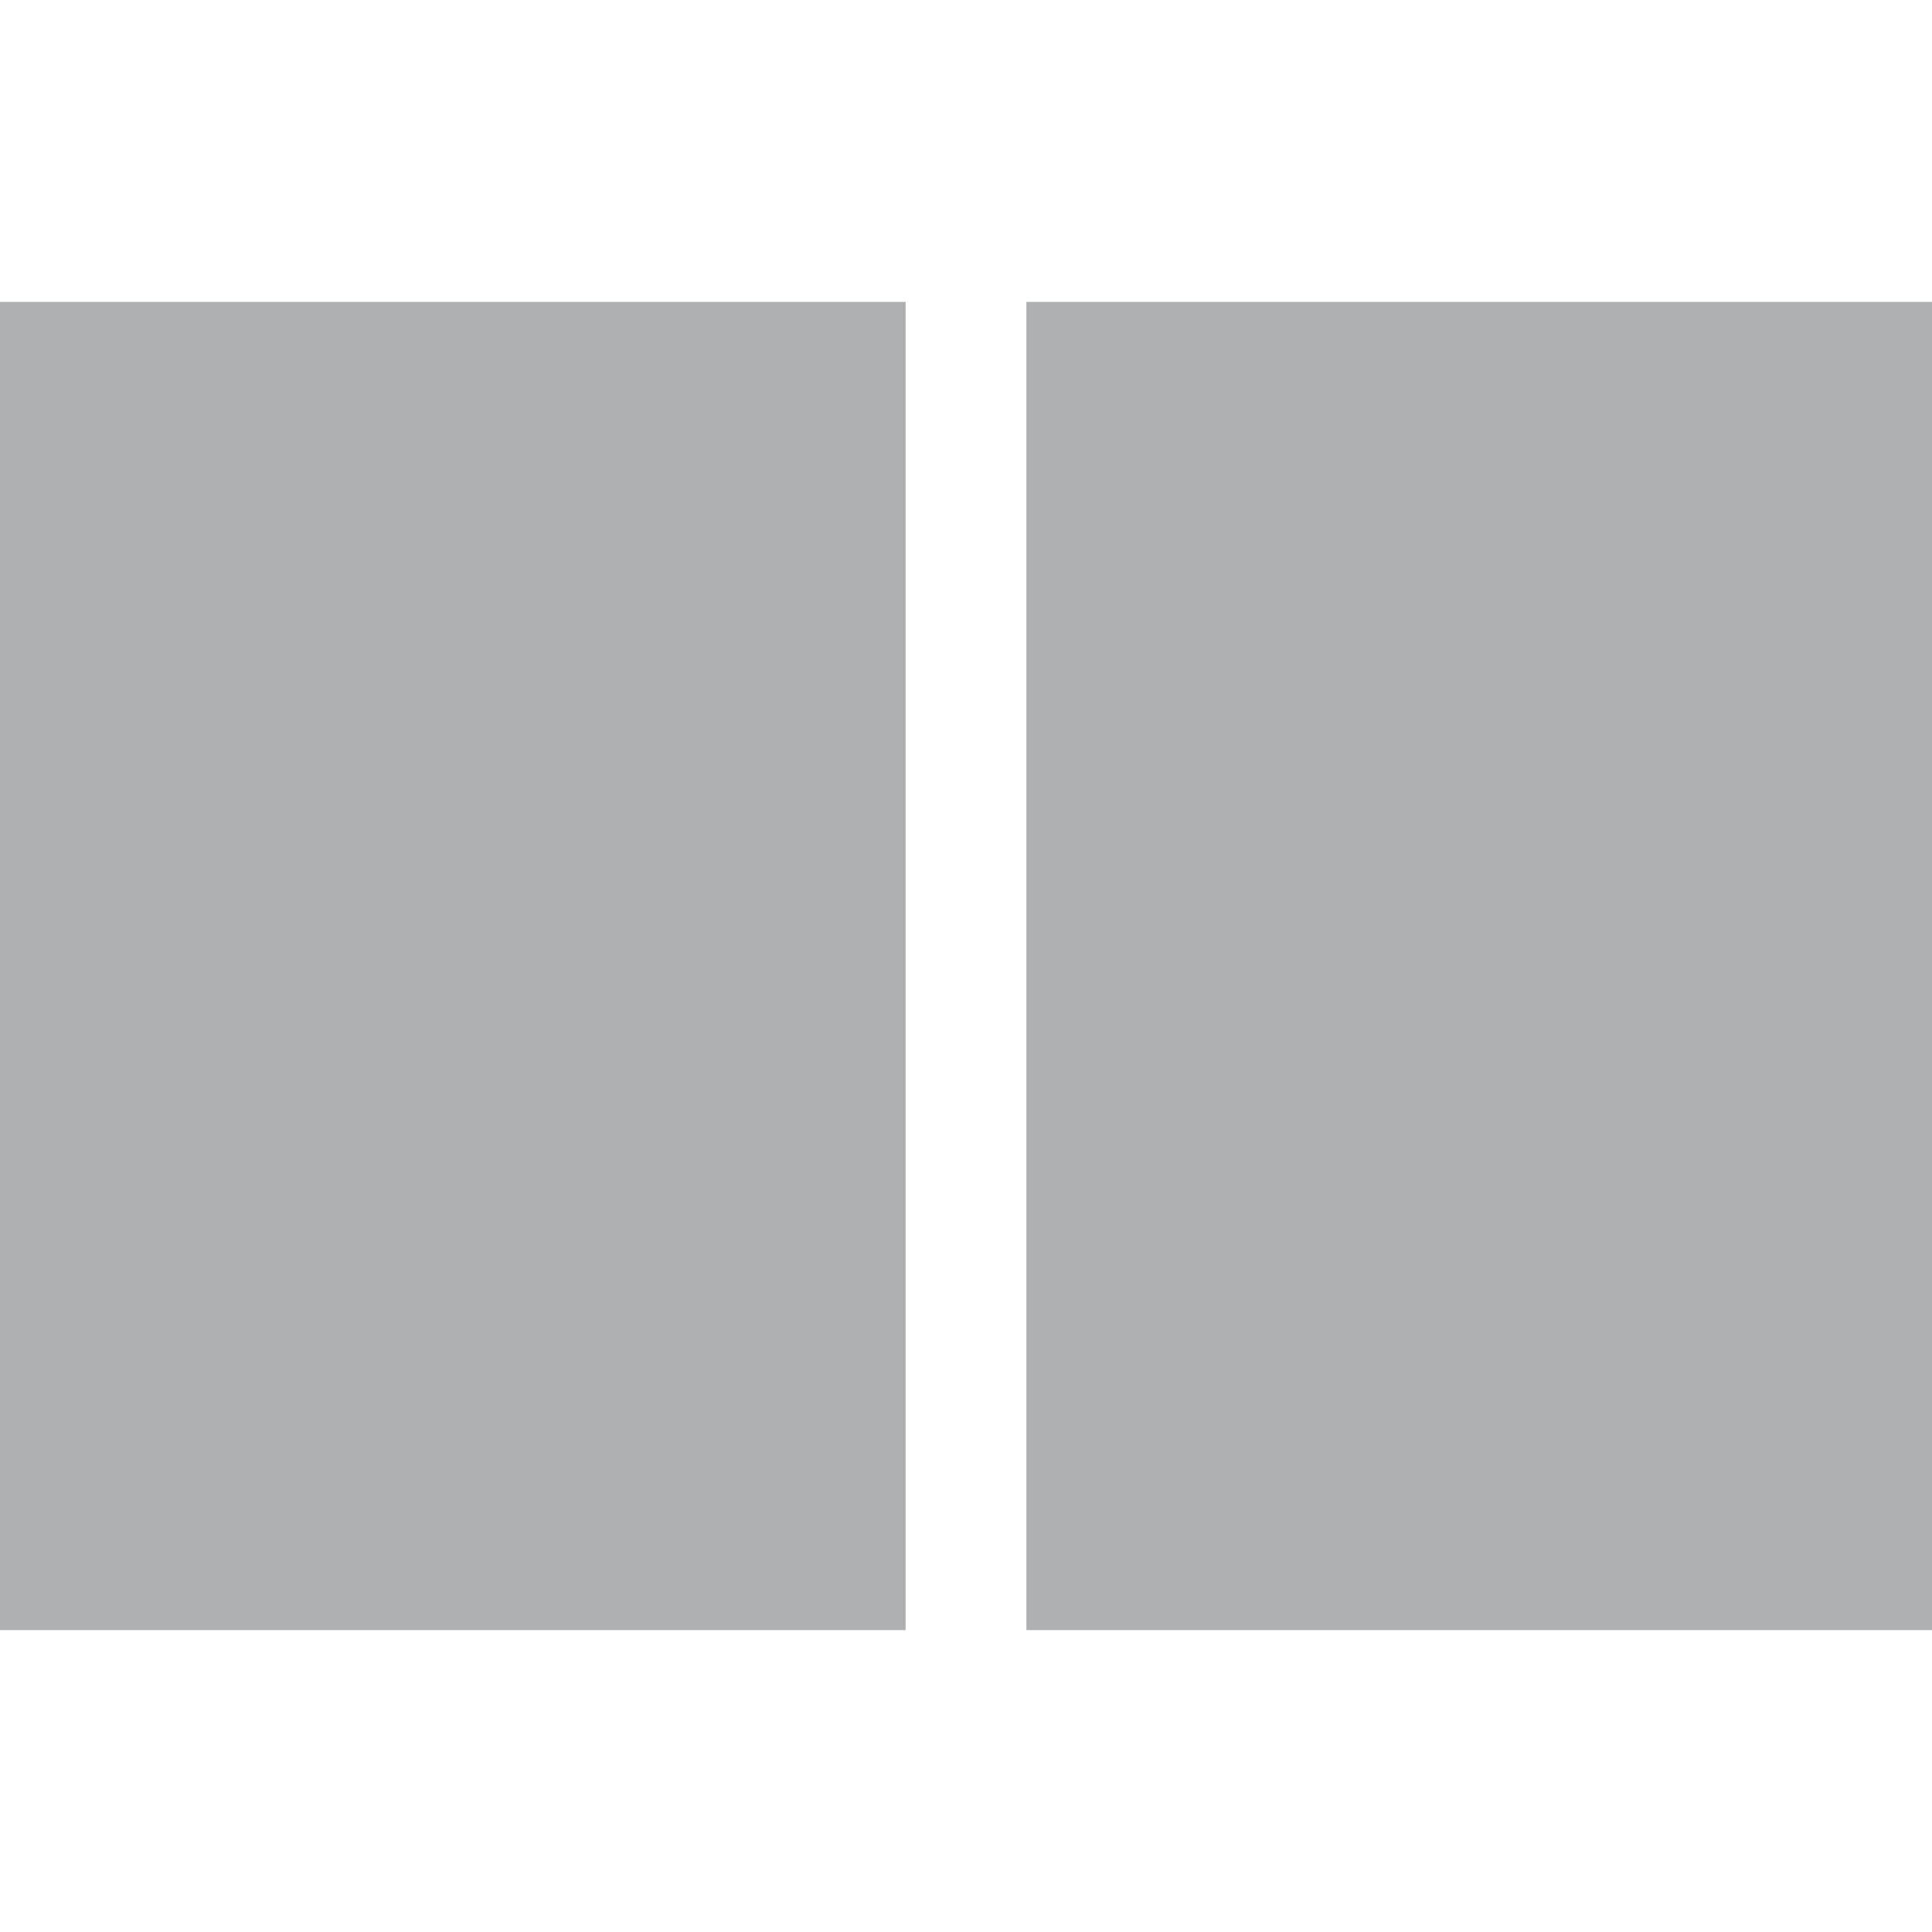 <svg width="16" height="16" viewBox="0 0 16 16" fill="none" xmlns="http://www.w3.org/2000/svg">
<path opacity="0.7" d="M7.5 2.5H0V13.5H7.5V2.5Z" fill="#8D8F90"/>
<path opacity="0.7" d="M16 13.5H8.5V2.5H16V13.5Z" fill="#8D8F90"/>
</svg>
